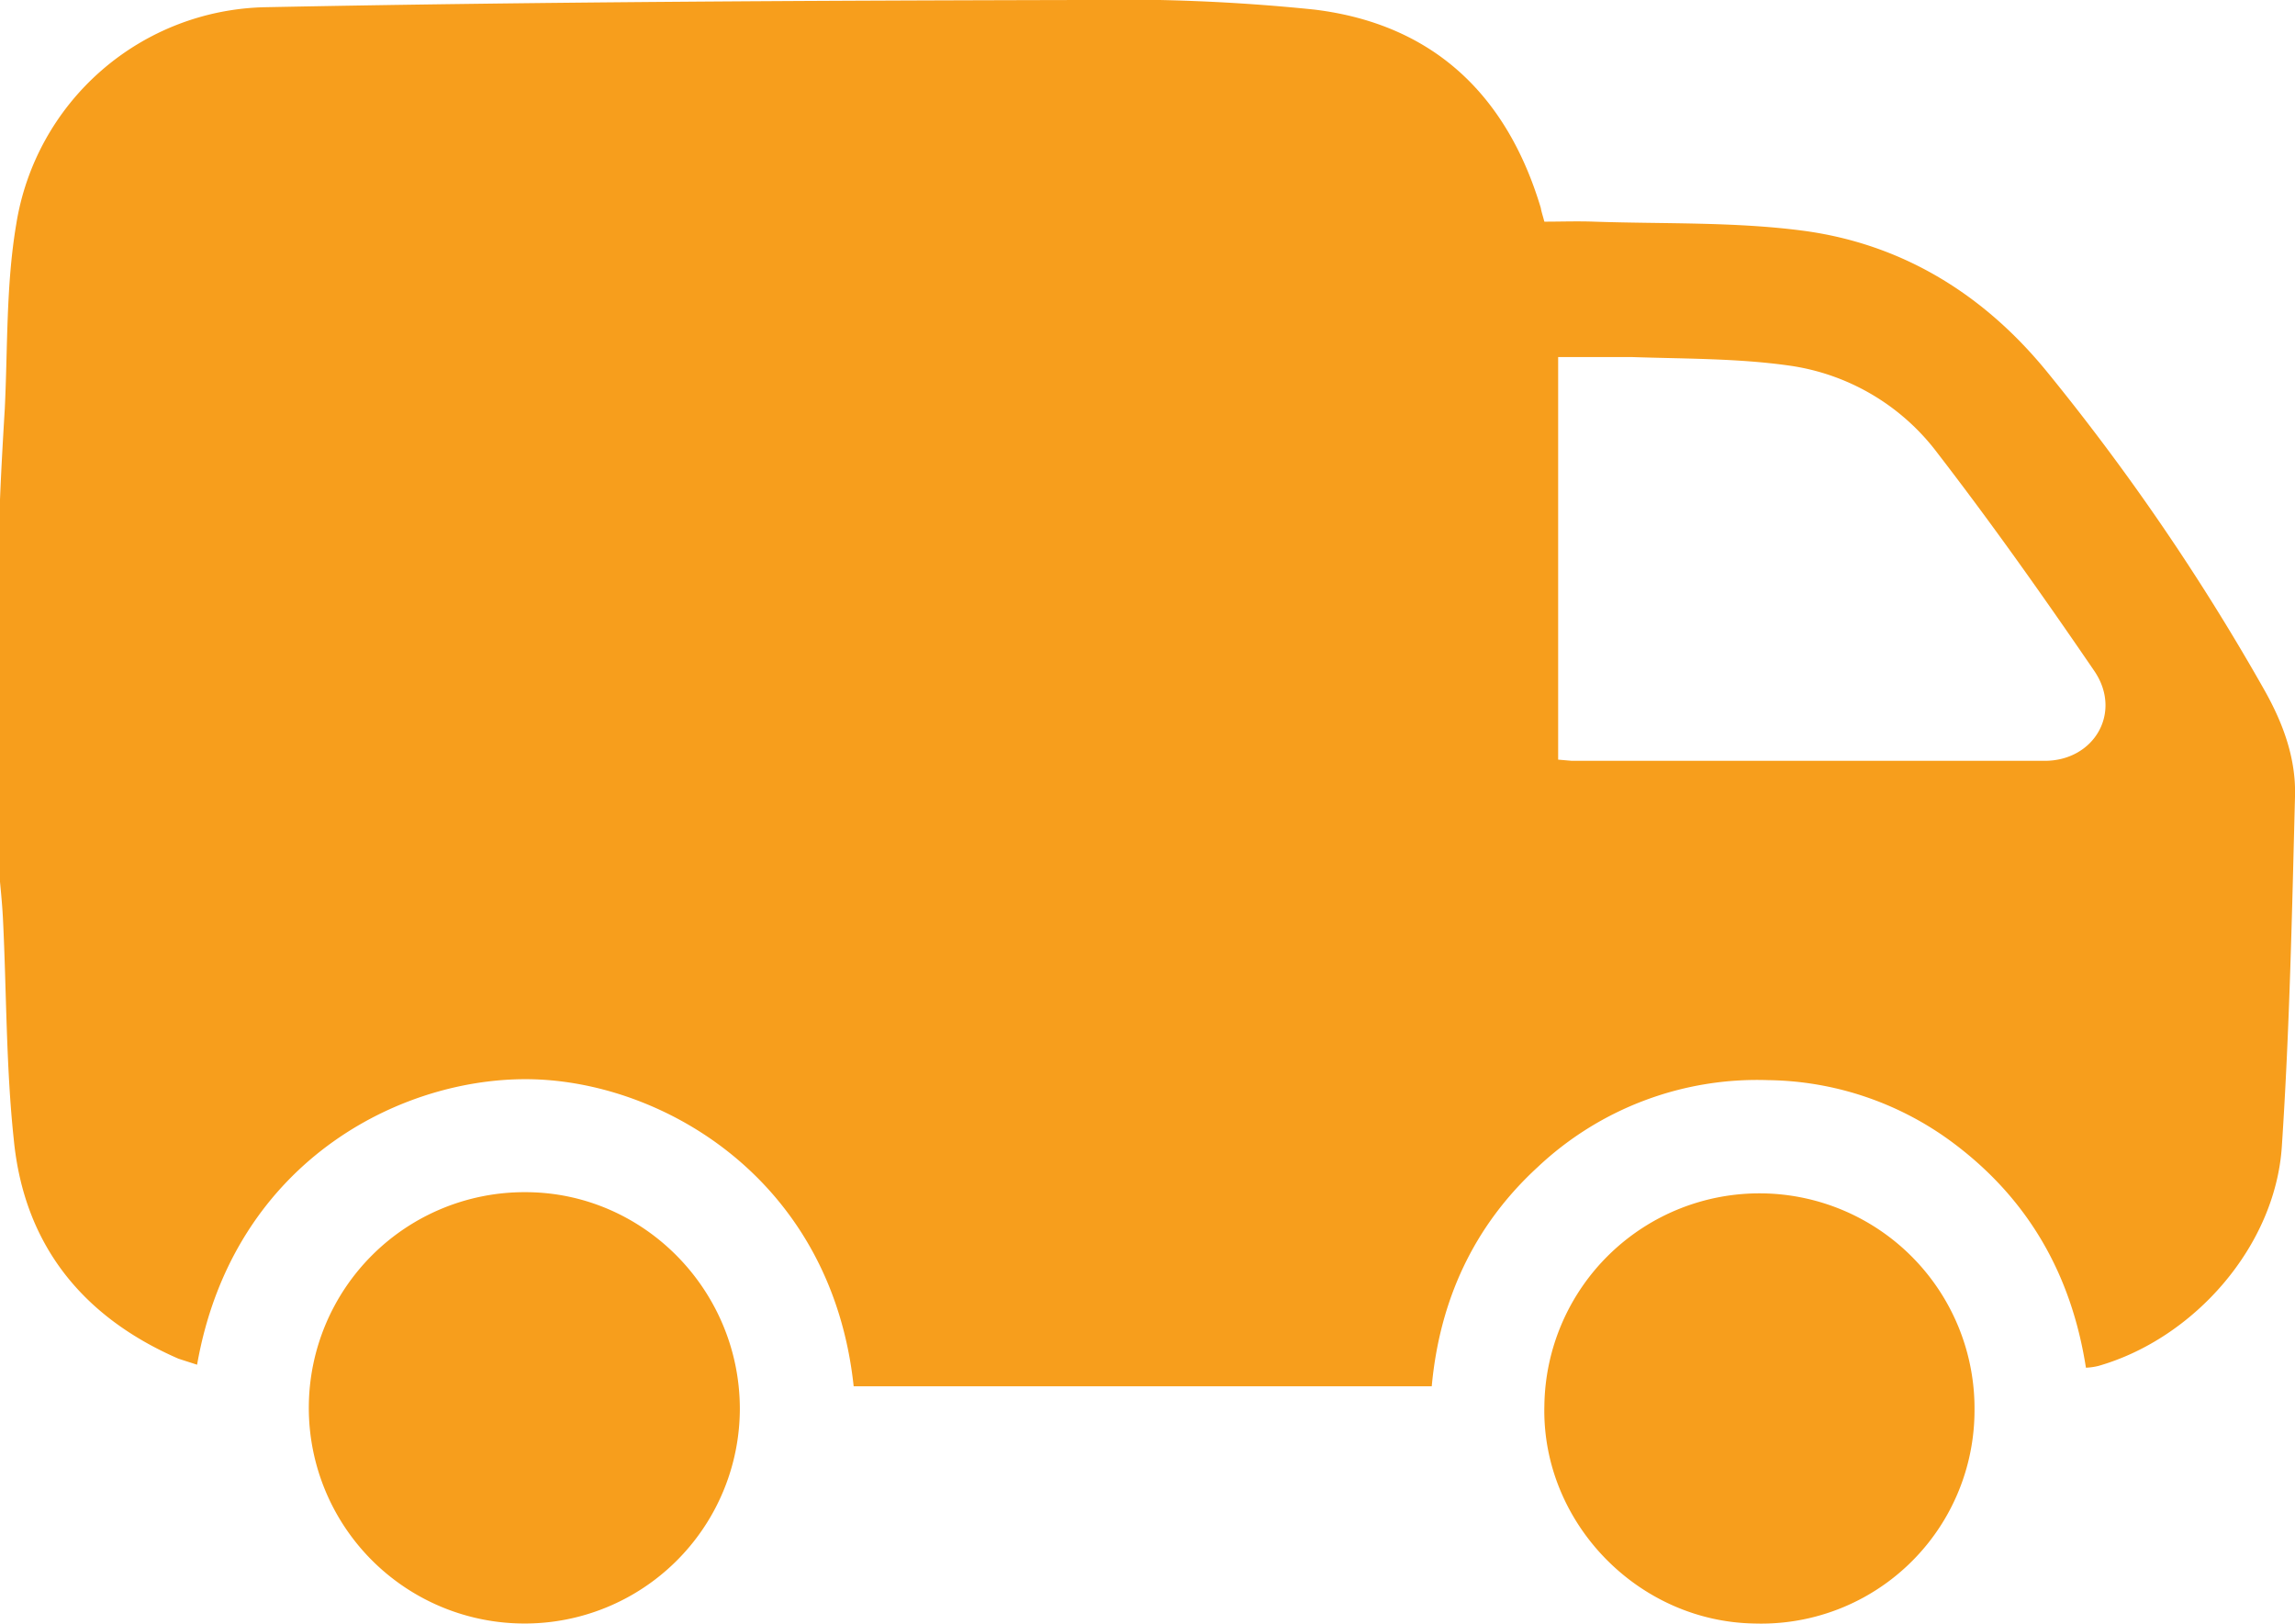 <svg xmlns="http://www.w3.org/2000/svg" id="Layer_1" data-name="Layer 1" viewBox="0 0 383.1 271.1"><defs><style>.cls-1{fill:#f79e1c;}</style></defs><path class="cls-1" d="M208,248.2c.2-5,.5-10.2.8-15.2.5-10.3.2-20.6,1.9-30.7A43,43,0,0,1,252.4,166c45.4-.9,90.8-1.1,136.1-1.2a315.5,315.5,0,0,1,38.9,1.6c19.7,2.4,32.1,14.1,37.8,33.1.1.6.3,1.2.6,2.3,2.7,0,5.5-.1,8.3,0,11.6.4,23.3,0,34.8,1.5,16.7,2.2,30.4,10.7,41,23.8A379.9,379.9,0,0,1,586,280c3.1,5.5,5.3,11.4,5.1,17.8-.5,19.4-.9,38.9-2.2,58.4-1.1,16.6-14.6,32-30.6,36.6a10.5,10.5,0,0,1-2.1.3c-2.4-15.4-9.5-28-22-37.4a52.7,52.7,0,0,0-31-10.6,53.4,53.4,0,0,0-38.5,14.5c-10.8,9.9-16.4,22.4-17.7,36.6H350.5c-3.6-33.8-30.6-50.1-52.4-51.2s-51.1,12.9-57.2,47.6l-3.1-1c-16.1-7-25.8-19.1-27.5-36.6-1.3-12.2-1.2-24.5-1.8-36.7-.1-2.1-.3-4.2-.5-6.3Zm260.1,43.4,2.3.2h78.9c8.3,0,13-8.1,8.3-15-8.4-12.3-17.1-24.6-26.2-36.4a37.5,37.5,0,0,0-24.9-14.6c-8.6-1.2-17.4-1.1-26.1-1.4H468.1Z" transform="translate(-208 -164.8)"></path><path class="cls-1" d="M295.4,435.8a36,36,0,0,1,.3-72c19.7,0,35.8,16.3,35.8,36.2A35.9,35.9,0,0,1,295.4,435.8Z" transform="translate(-208 -164.8)"></path><path class="cls-1" d="M537.6,400.4a35.6,35.6,0,0,1-36.7,35.4c-19.6-.3-35.6-17-35.1-36.4a35.9,35.9,0,1,1,71.8,1Z" transform="translate(-208 -164.8)"></path></svg>